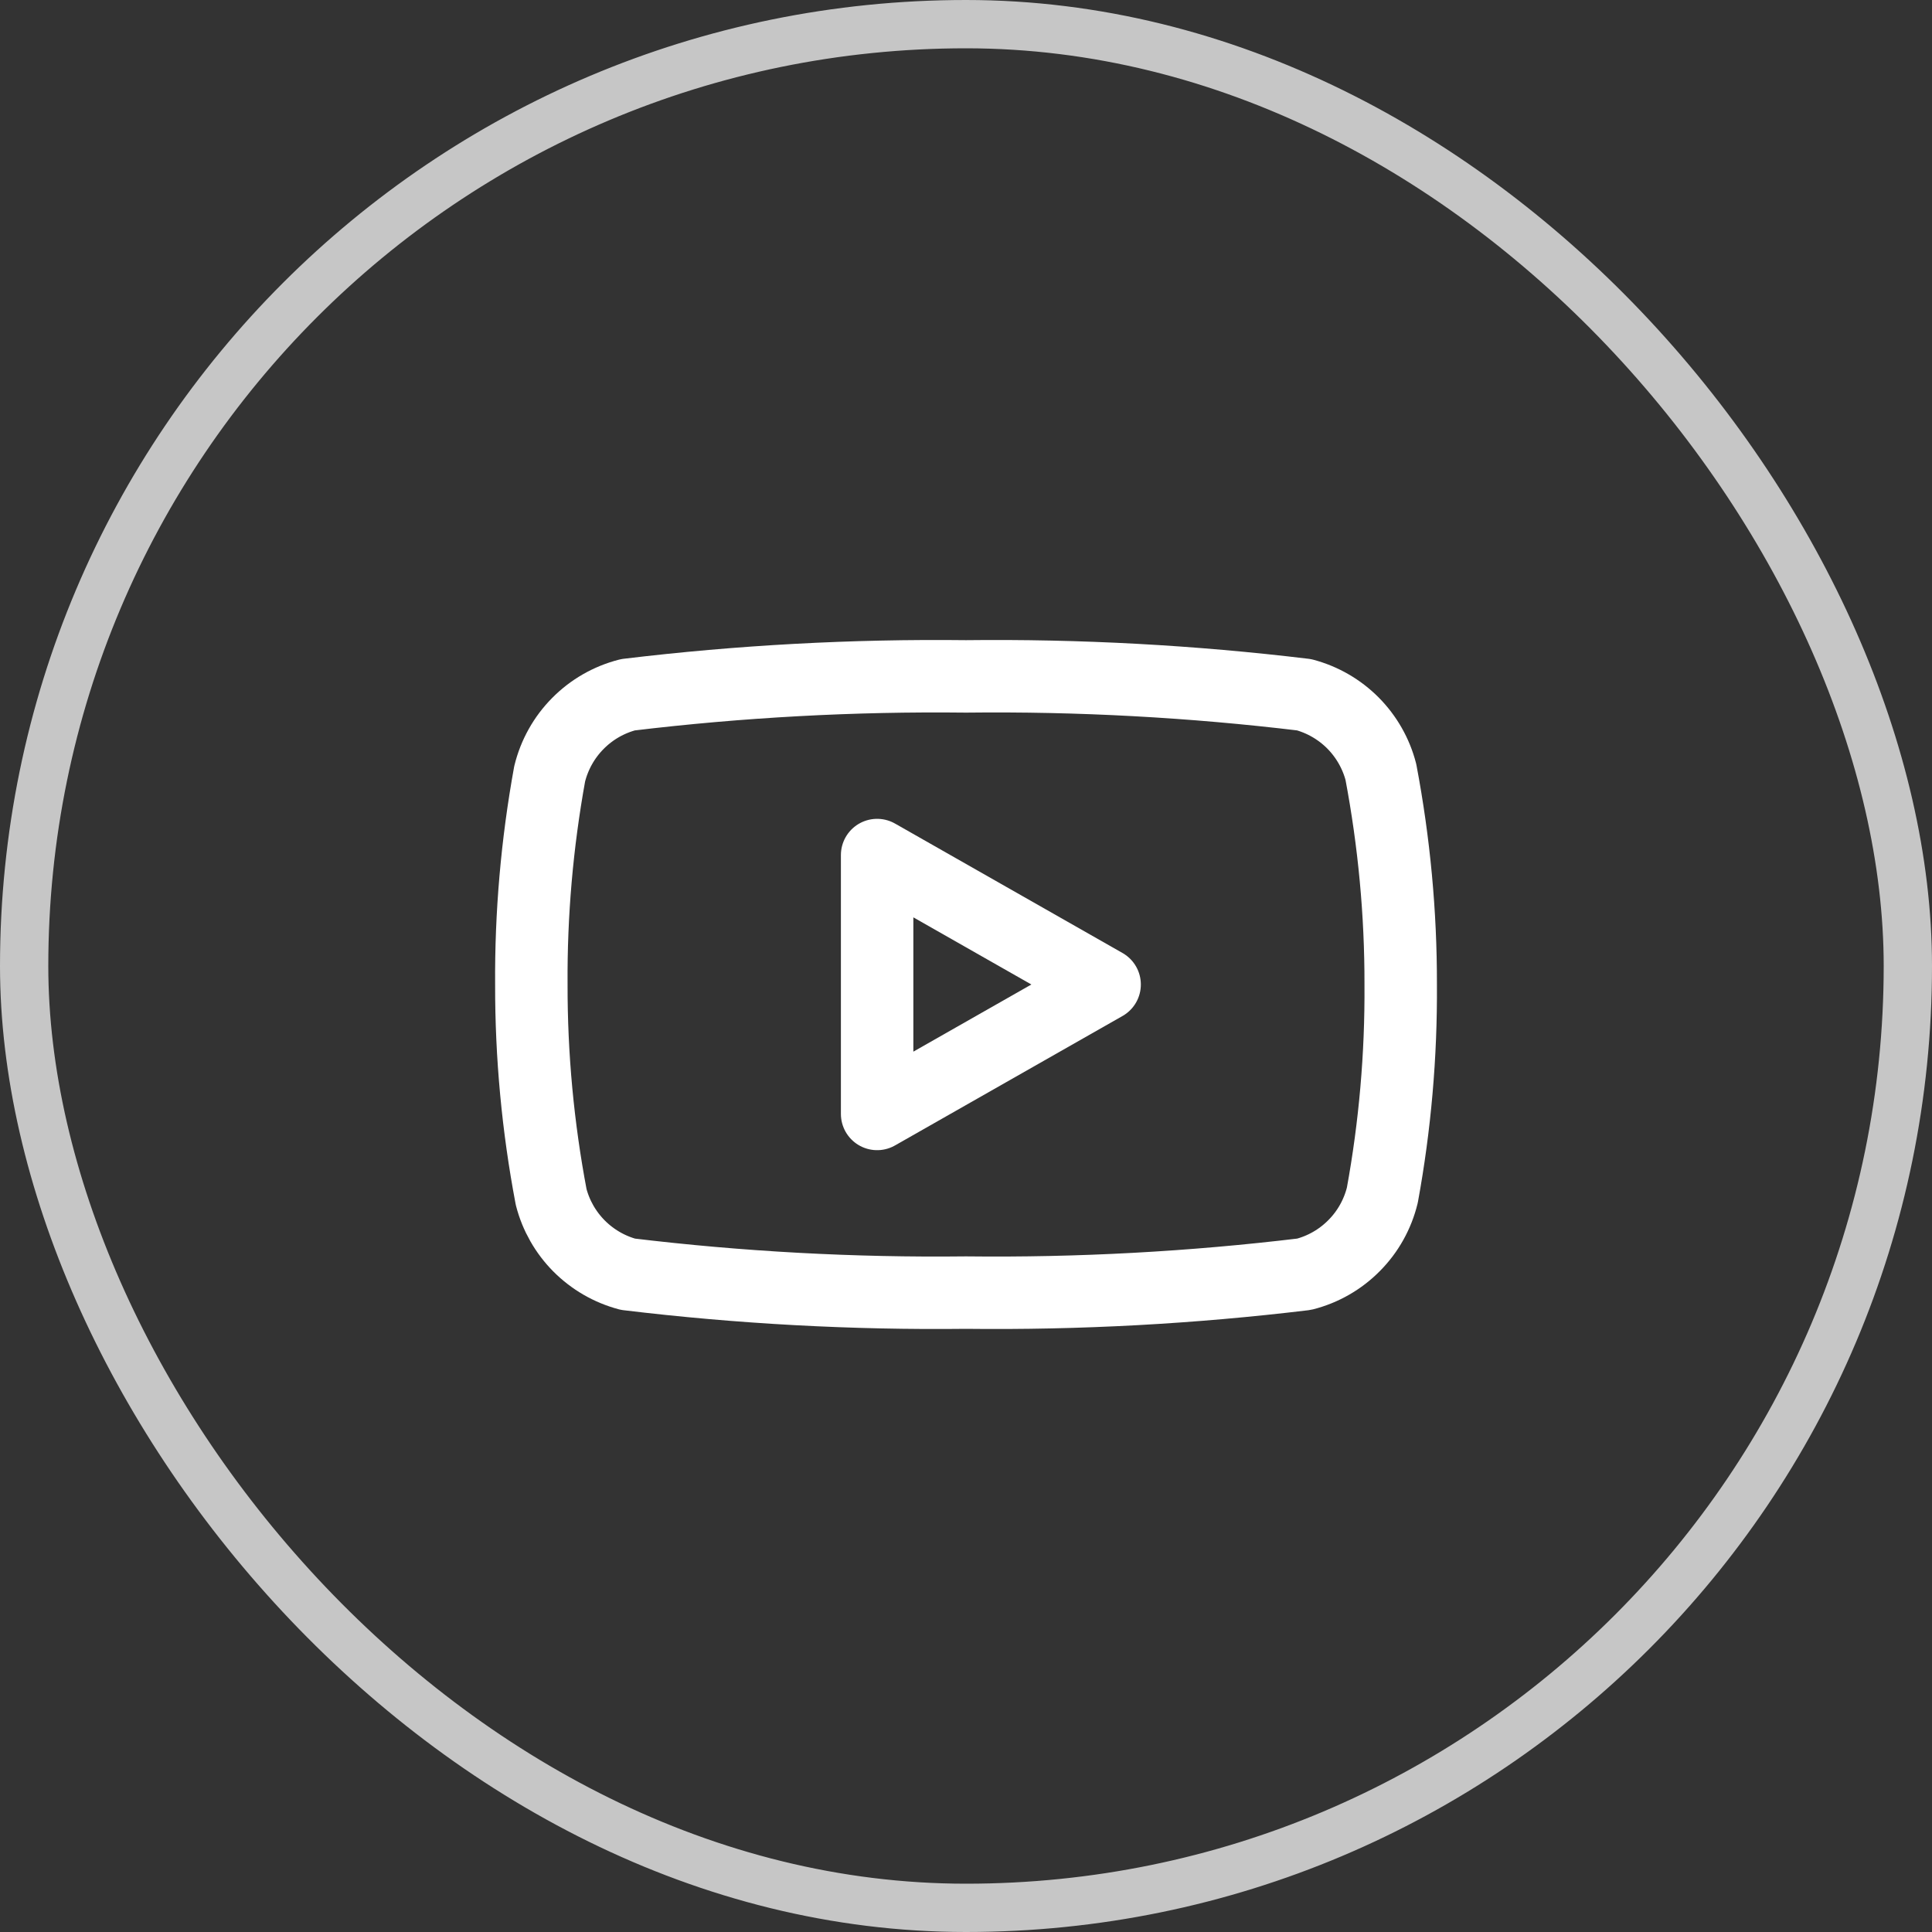 <svg width="40" height="40" viewBox="0 0 40 40" fill="none" xmlns="http://www.w3.org/2000/svg">
<rect x="0" y="0" width="40" height="40" fill="#333333" stroke="none"/>
<rect x="0.5" y="0.5" width="39" height="39" rx="19.5" stroke="#C6C6C6"/>
<path d="M27 14.384C27.383 14.486 27.732 14.688 28.012 14.969C28.291 15.251 28.491 15.601 28.59 15.984C28.864 17.434 29.003 18.907 29 20.384C29.01 21.846 28.883 23.306 28.62 24.744C28.524 25.138 28.323 25.499 28.037 25.787C27.752 26.076 27.393 26.282 27 26.382C24.677 26.662 22.34 26.789 20 26.762C17.662 26.789 15.323 26.662 13.001 26.382C12.618 26.28 12.269 26.078 11.989 25.797C11.71 25.516 11.51 25.166 11.411 24.782C11.136 23.332 10.998 21.858 11.001 20.382C10.991 18.92 11.119 17.46 11.38 16.022C11.477 15.628 11.678 15.267 11.964 14.979C12.249 14.69 12.607 14.485 13.001 14.384C15.323 14.104 17.661 13.977 20 14.004C22.34 13.977 24.677 14.104 27 14.384Z" stroke="white" stroke-width="1.5" stroke-linecap="round" stroke-linejoin="round"/>
<path d="M22.87 20.383L18.16 17.703V23.063L22.87 20.383Z" stroke="white" stroke-width="1.5" stroke-linecap="round" stroke-linejoin="round"/>
</svg>
